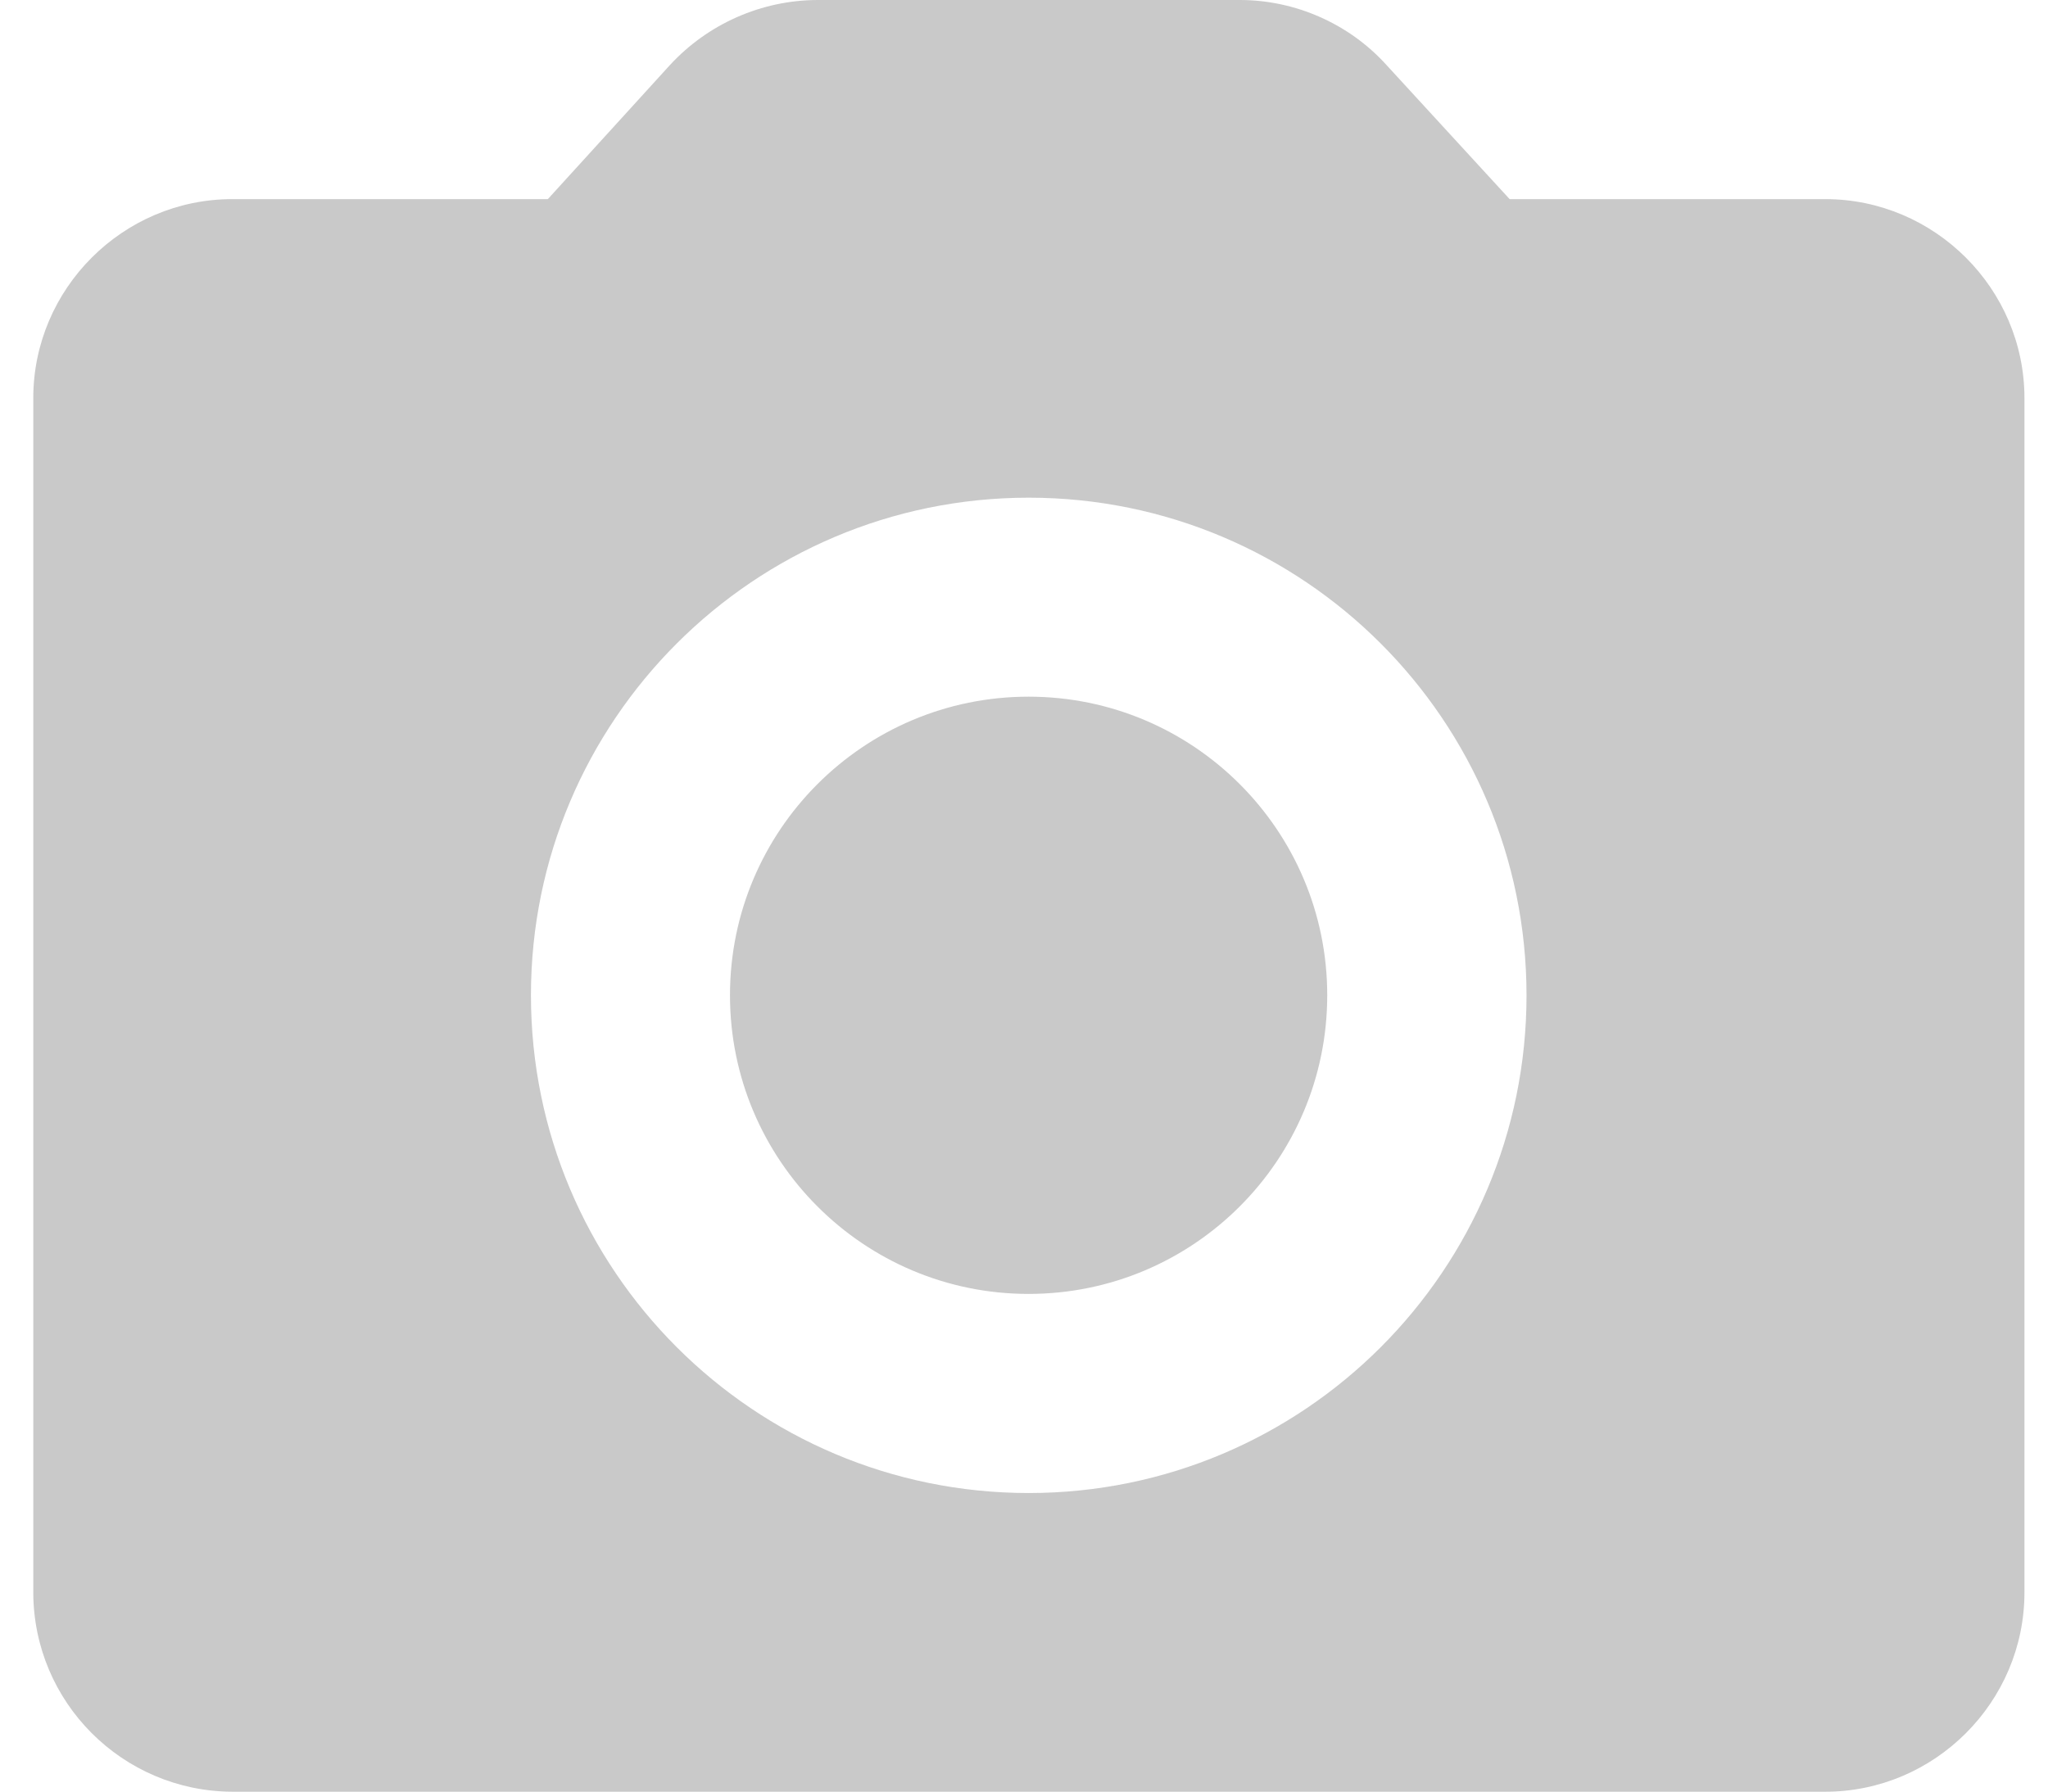 <?xml version="1.0" encoding="utf-8"?>
<!-- Generator: Adobe Illustrator 15.1.0, SVG Export Plug-In . SVG Version: 6.00 Build 0)  -->
<!DOCTYPE svg PUBLIC "-//W3C//DTD SVG 1.1//EN" "http://www.w3.org/Graphics/SVG/1.1/DTD/svg11.dtd">
<svg version="1.1" id="Livello_1" xmlns="http://www.w3.org/2000/svg" xmlns:xlink="http://www.w3.org/1999/xlink" x="0px" y="0px"
	 width="16px" height="14px" viewBox="0 0 16 14" enable-background="new 0 0 16 14" xml:space="preserve">
<path opacity="0.4" fill="#7a7a7a" enable-background="new    " d="M9.686,0c0.436,0,0.855,0.187,1.144,0.506l0.964,1.05h2.466
	c0.854,0,1.556,0.7,1.556,1.555v9.333c0,0.856-0.701,1.557-1.556,1.557H1.814c-0.857-0.004-1.552-0.698-1.554-1.557V3.111
	c0-0.855,0.7-1.555,1.555-1.555H4.28l0.956-1.05C5.533,0.185,5.951,0.001,6.388,0H9.686z M8.036,3.889
	C5.889,3.89,4.148,5.631,4.148,7.777c0,2.148,1.741,3.889,3.888,3.89c2.148,0,3.89-1.741,3.89-3.89l0,0
	C11.925,5.629,10.184,3.889,8.036,3.889z M8.036,5.444c1.288,0,2.333,1.045,2.333,2.333c0,1.289-1.045,2.334-2.333,2.334
	c-1.289,0-2.333-1.045-2.333-2.334C5.703,6.489,6.747,5.444,8.036,5.444z"/>
</svg>
